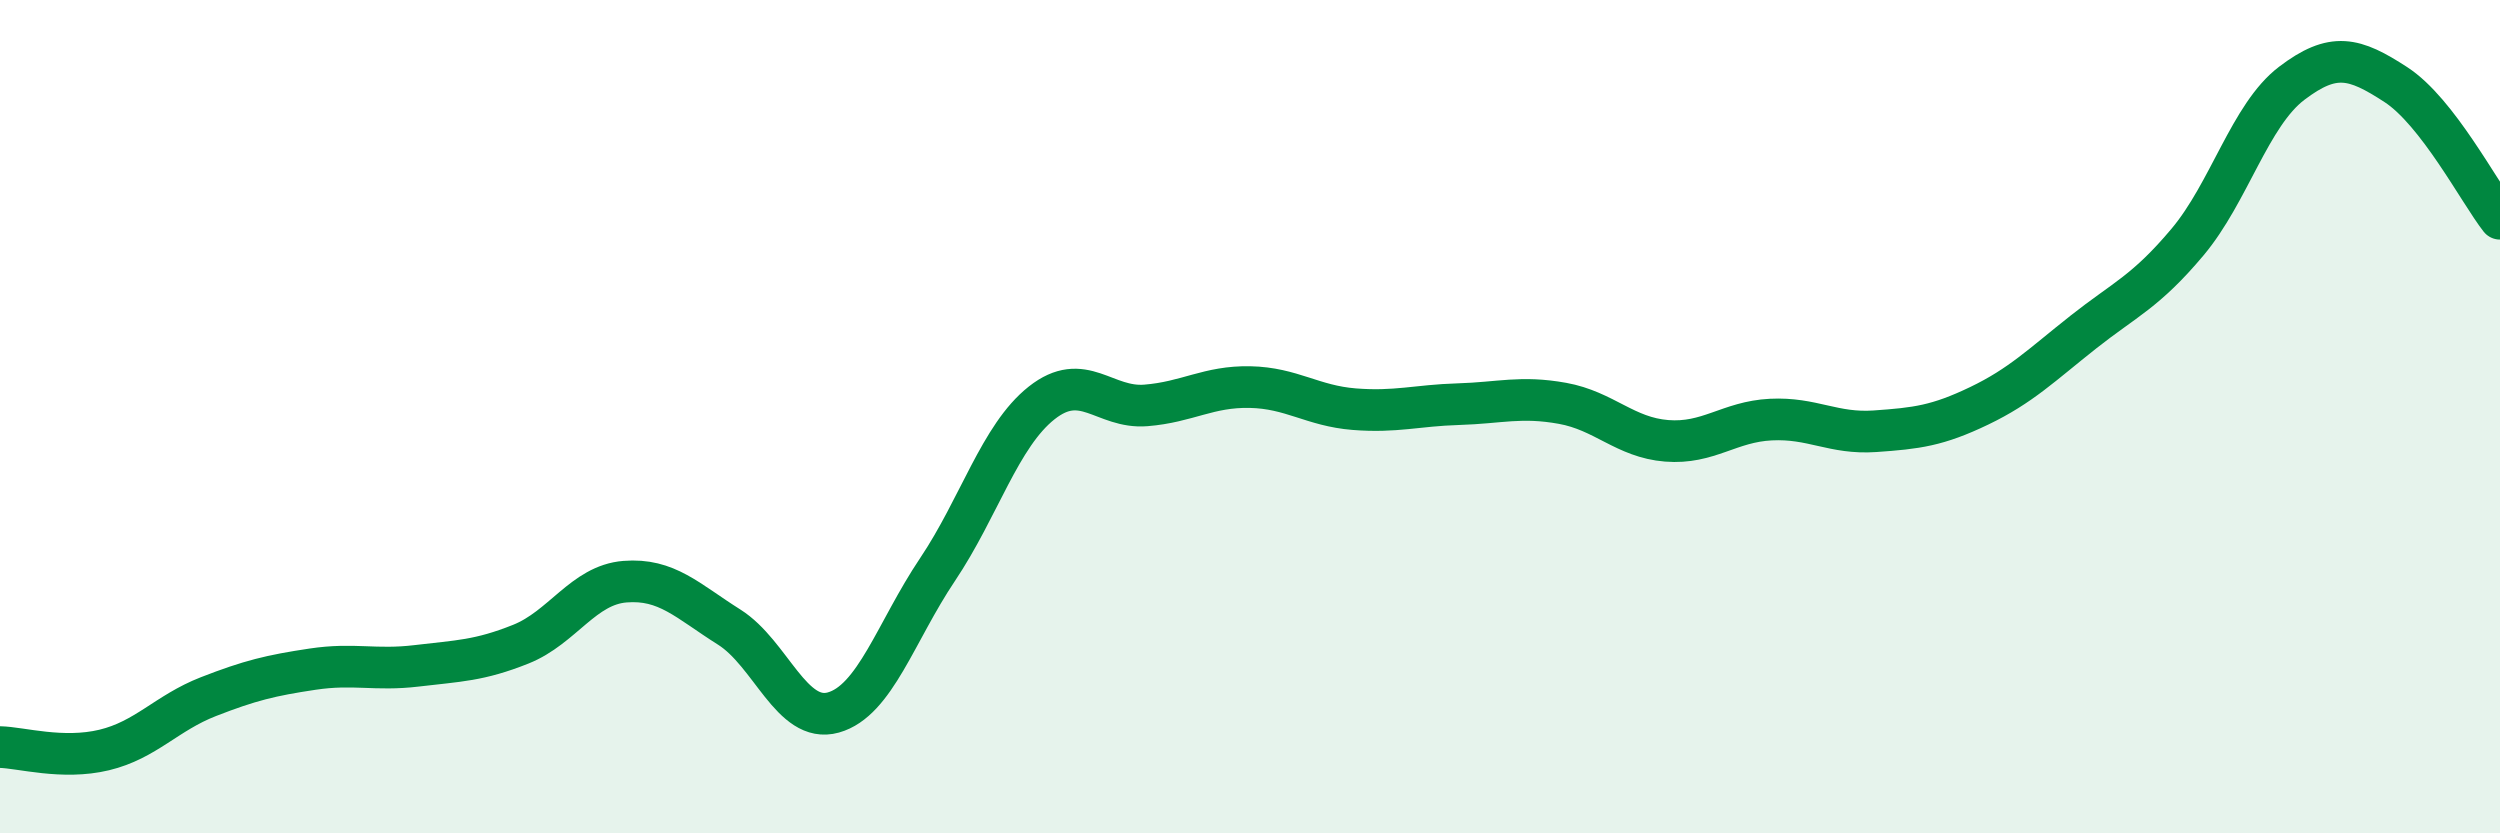 
    <svg width="60" height="20" viewBox="0 0 60 20" xmlns="http://www.w3.org/2000/svg">
      <path
        d="M 0,17.93 C 0.5,17.94 1.5,18.24 2.5,18 C 3.5,17.76 4,17.11 5,16.72 C 6,16.33 6.5,16.21 7.5,16.06 C 8.5,15.91 9,16.1 10,15.98 C 11,15.86 11.5,15.86 12.5,15.46 C 13.5,15.06 14,14.04 15,13.96 C 16,13.88 16.5,14.42 17.5,15.05 C 18.5,15.68 19,17.38 20,17.1 C 21,16.82 21.5,15.16 22.5,13.67 C 23.5,12.18 24,10.46 25,9.67 C 26,8.88 26.5,9.81 27.5,9.73 C 28.5,9.65 29,9.27 30,9.29 C 31,9.31 31.5,9.74 32.5,9.82 C 33.5,9.9 34,9.73 35,9.7 C 36,9.67 36.5,9.5 37.5,9.68 C 38.5,9.86 39,10.5 40,10.58 C 41,10.66 41.5,10.12 42.5,10.07 C 43.5,10.02 44,10.42 45,10.35 C 46,10.28 46.5,10.22 47.5,9.74 C 48.5,9.26 49,8.76 50,7.97 C 51,7.18 51.5,7 52.5,5.81 C 53.5,4.62 54,2.76 55,2 C 56,1.24 56.5,1.38 57.5,2.03 C 58.5,2.68 59.5,4.61 60,5.25L60 20L0 20Z"
        fill="#008740"
        opacity="0.1"
        stroke-linecap="round"
        stroke-linejoin="round"
      />
      <path
        d="M 0,17.93 C 0.5,17.94 1.5,18.24 2.5,18 C 3.5,17.76 4,17.11 5,16.72 C 6,16.33 6.5,16.21 7.5,16.06 C 8.5,15.91 9,16.1 10,15.98 C 11,15.86 11.5,15.86 12.5,15.46 C 13.5,15.06 14,14.04 15,13.96 C 16,13.88 16.5,14.42 17.5,15.05 C 18.5,15.68 19,17.38 20,17.1 C 21,16.82 21.5,15.16 22.5,13.67 C 23.5,12.18 24,10.46 25,9.67 C 26,8.88 26.5,9.81 27.5,9.73 C 28.5,9.65 29,9.27 30,9.29 C 31,9.31 31.5,9.74 32.5,9.82 C 33.5,9.9 34,9.73 35,9.7 C 36,9.67 36.5,9.5 37.5,9.68 C 38.5,9.86 39,10.5 40,10.58 C 41,10.66 41.5,10.12 42.5,10.07 C 43.5,10.02 44,10.42 45,10.35 C 46,10.28 46.5,10.22 47.5,9.74 C 48.5,9.26 49,8.76 50,7.97 C 51,7.18 51.5,7 52.5,5.81 C 53.5,4.62 54,2.76 55,2 C 56,1.24 56.5,1.38 57.5,2.03 C 58.5,2.68 59.5,4.61 60,5.25"
        stroke="#008740"
        stroke-width="1"
        fill="none"
        stroke-linecap="round"
        stroke-linejoin="round"
      />
    </svg>
  